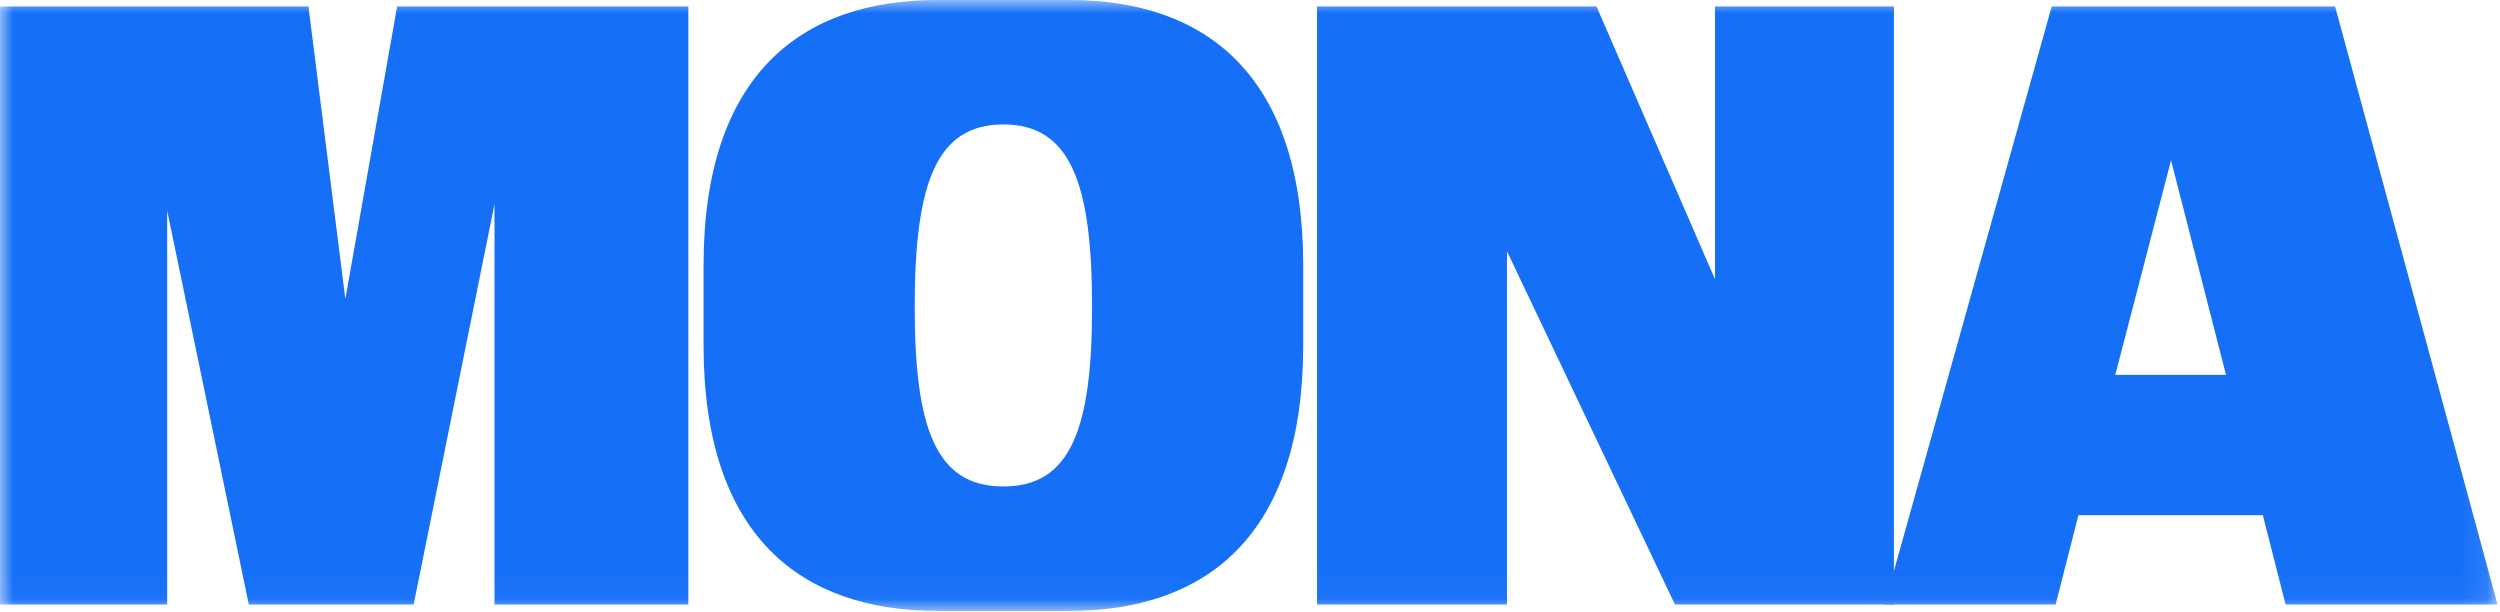<svg width="94" height="23" viewBox="0 0 94 23" fill="none" xmlns="http://www.w3.org/2000/svg">
<mask id="mask0_388_7" style="mask-type:luminance" maskUnits="userSpaceOnUse" x="0" y="0" width="94" height="23">
<path d="M93.908 0H0V22.97H93.908V0Z" fill="white"/>
</mask>
<g mask="url(#mask0_388_7)">
<path d="M11.598 0.24L12.985 11.245L14.933 0.24H25.882V22.73H18.593V7.677L15.553 22.73H9.355L6.286 7.917V22.73H0V0.24H11.598Z" fill="#156FF7"/>
<path d="M40.206 22.97H35.248C30.113 22.97 26.454 20.152 26.454 12.985V9.986C26.454 2.819 30.113 0 35.248 0H40.206C45.342 0 49.001 2.819 49.001 9.986V12.985C49.001 20.151 45.342 22.97 40.206 22.97ZM37.727 18.292C40.266 18.292 41.062 16.103 41.062 11.545C41.062 6.927 40.265 4.678 37.727 4.678C35.19 4.678 34.393 6.927 34.393 11.545C34.393 16.103 35.189 18.292 37.727 18.292Z" fill="#156FF7"/>
<path d="M60.027 0.24L64.483 10.496V0.24H71.212V22.73H62.978L56.662 9.446V22.73H49.52V0.24H60.027Z" fill="#156FF7"/>
<path d="M87.799 0.24L93.908 22.731H85.939L85.083 19.372H78.148L77.292 22.731H70.859L77.145 0.24H87.799ZM83.697 14.094L81.631 6.028L79.535 14.094H83.697Z" fill="#156FF7"/>
</g>
</svg>
